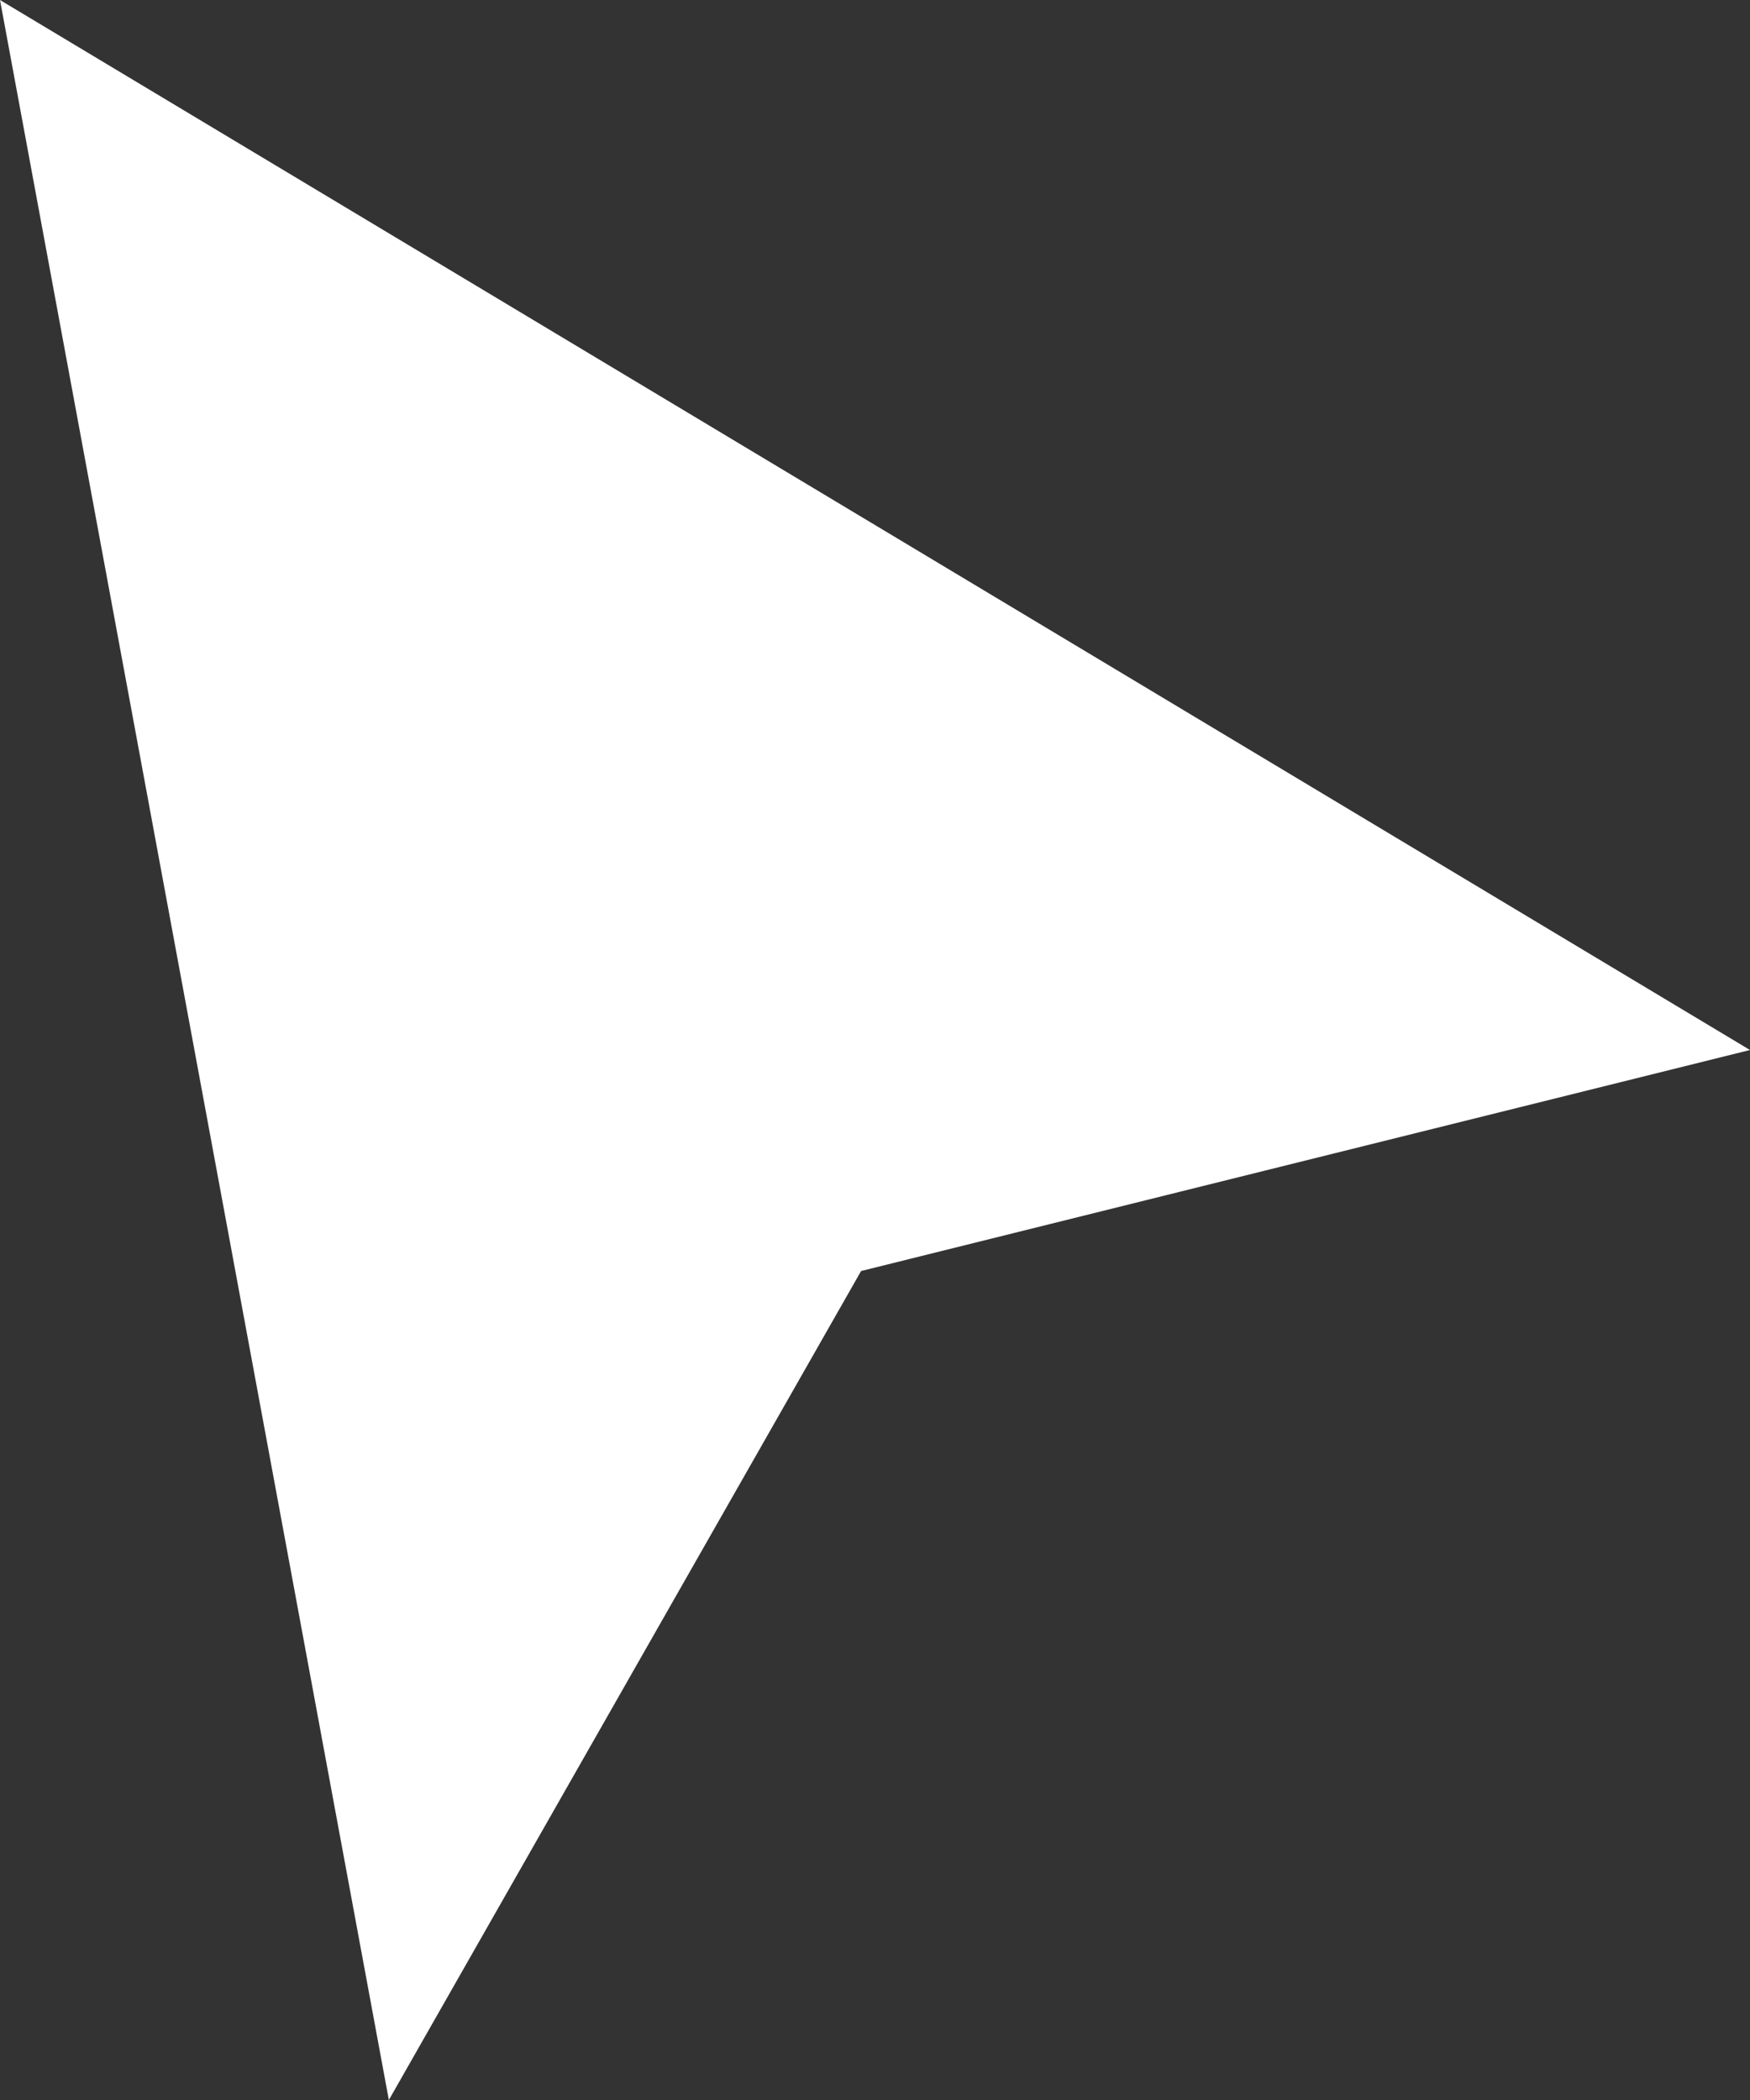 <?xml version="1.0" encoding="UTF-8"?> <svg xmlns="http://www.w3.org/2000/svg" width="20" height="24" viewBox="0 0 20 24" fill="none"><rect x="0" y="0" width="20" height="24" fill="#333333" stroke="none"/><path d="M4.444 24L0 0L20 12L9.841 14.526L4.444 24Z" fill="white"></path></svg> 